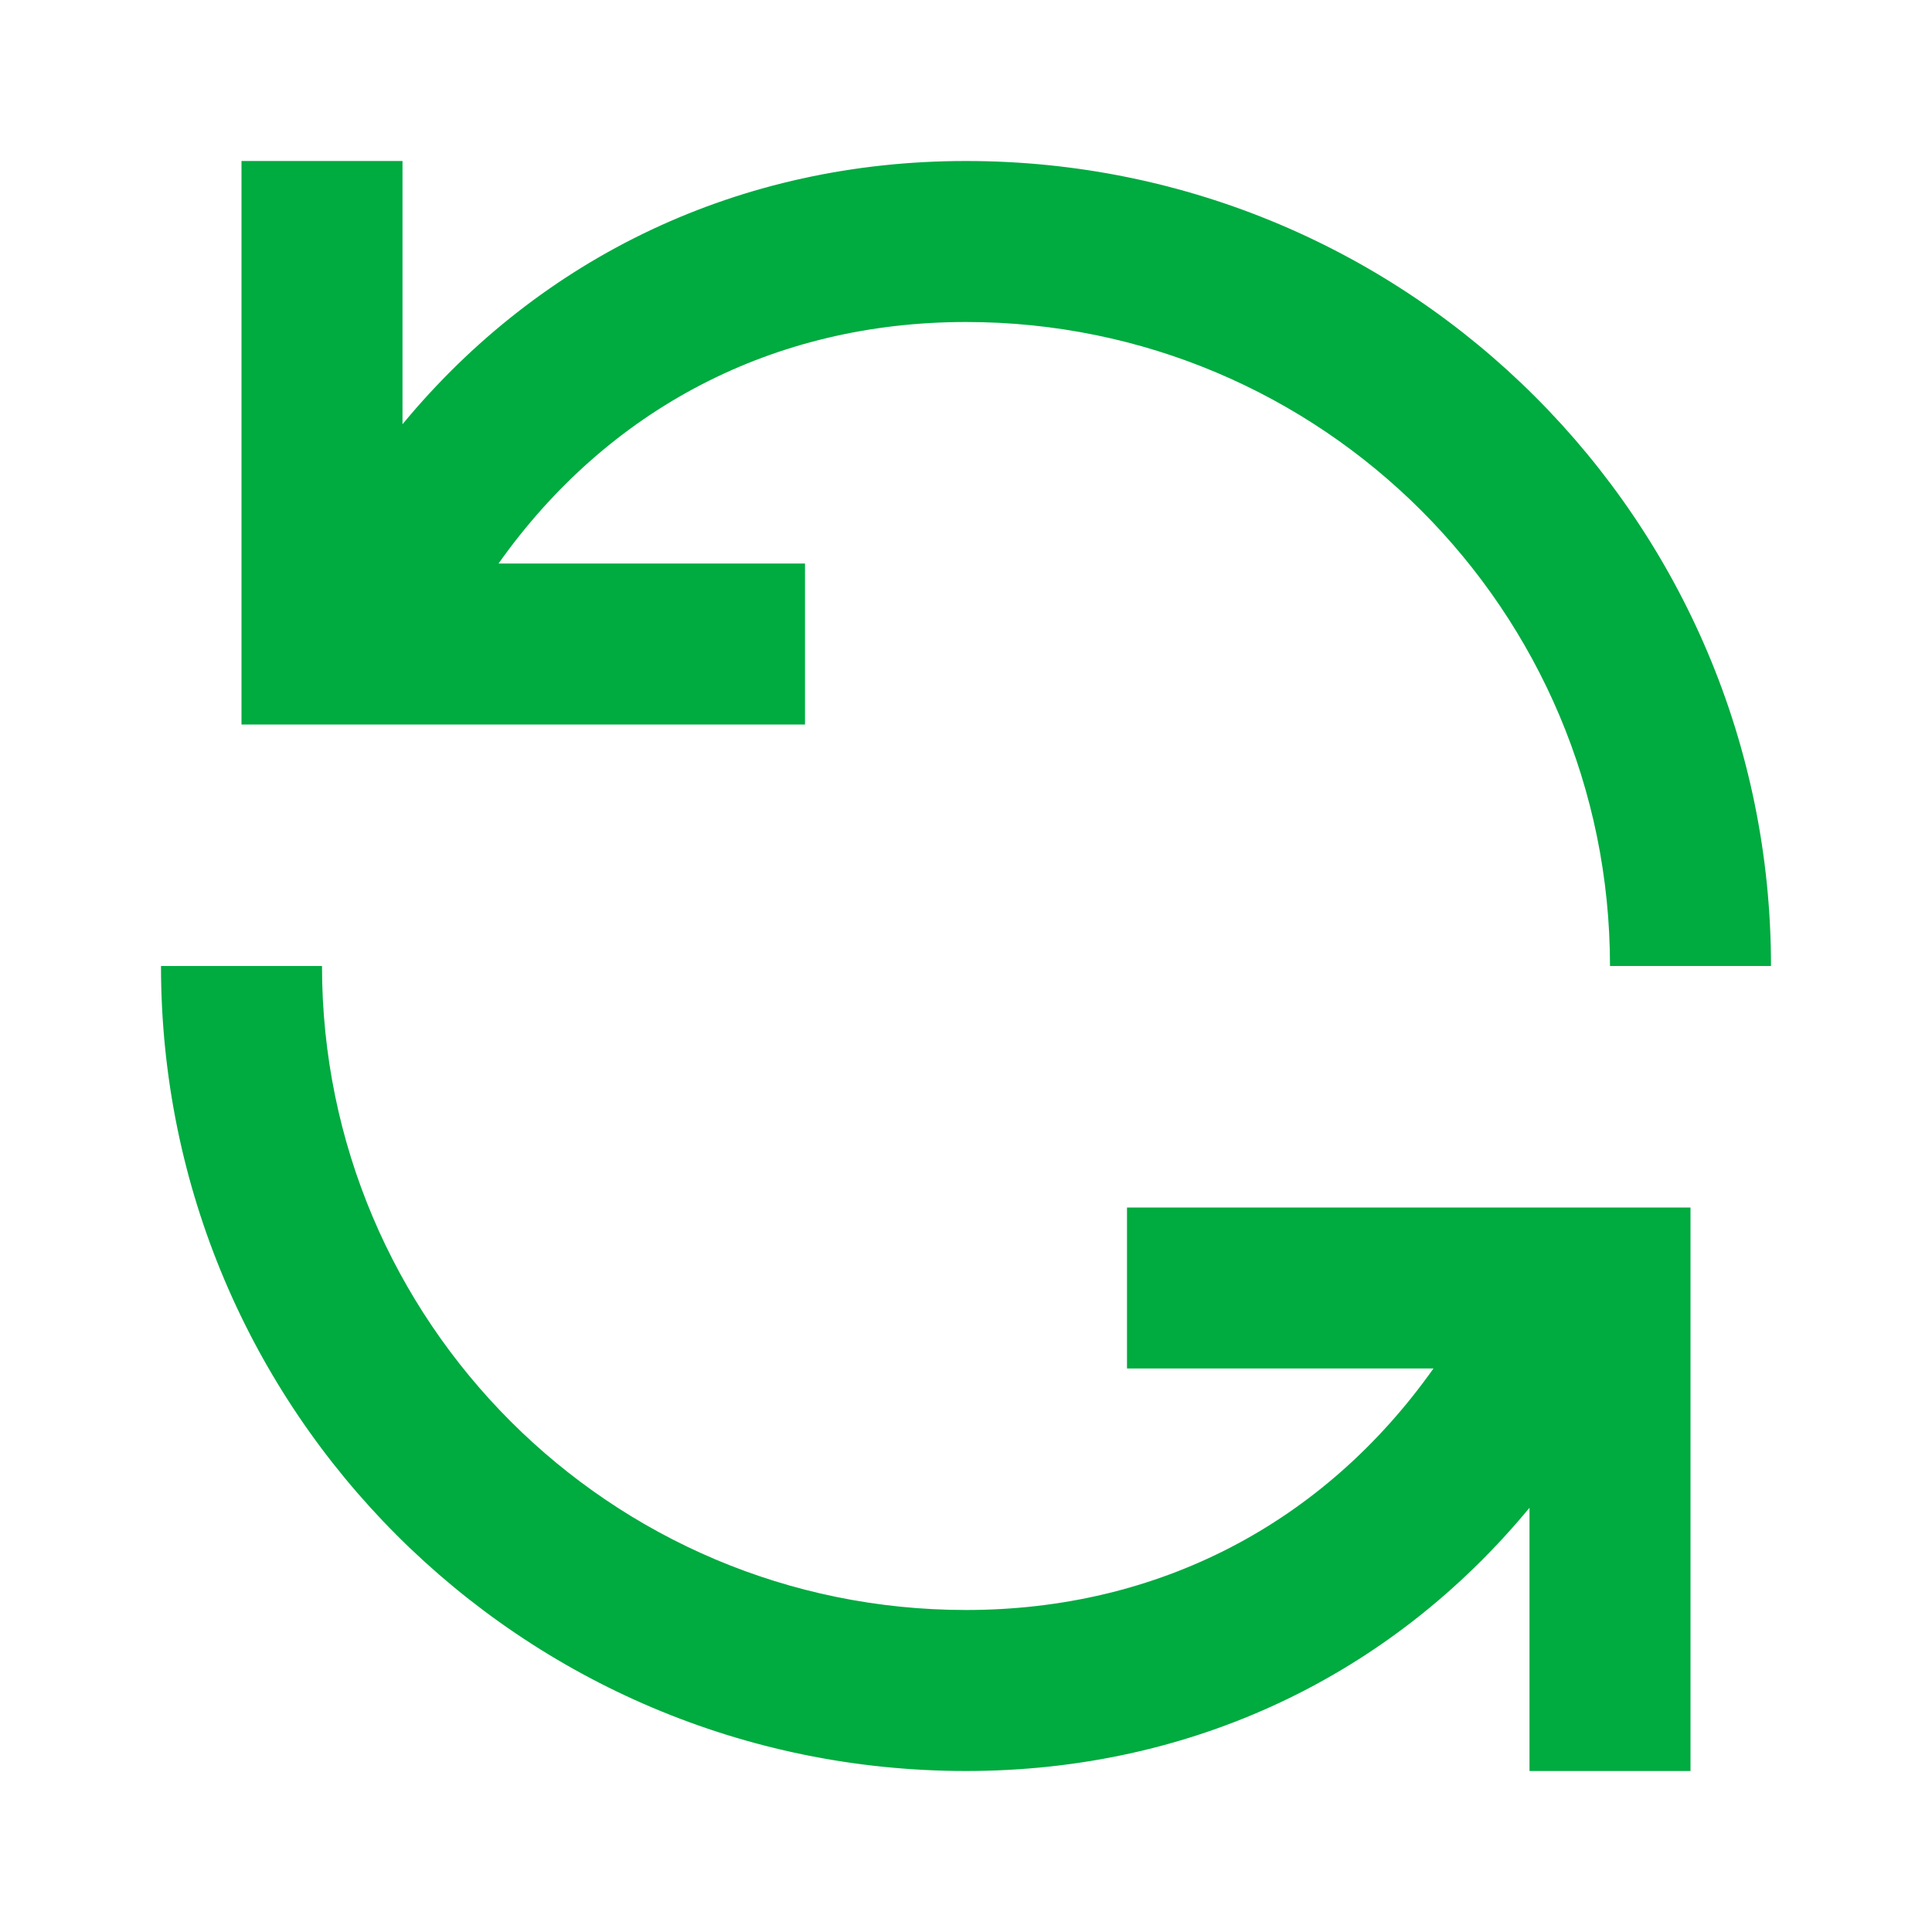 <svg height="25" viewBox="0 0 24 24" width="25" fill="#00AB40" xmlns="http://www.w3.org/2000/svg"><path d="M6.193,7 L10,7 L10,9 L3,9 L3,2 L5,2 L5,5.27 C6.725,3.183 9.196,2 12,2 C17.523,2 22,6.477 22,12 C20,12 22,12 20,12 C20,7.582 16.418,4 12,4 C9.606,4 7.554,5.079 6.193,7 Z M17.807,17 L14,17 L14,15 L21,15 L21,22 L19,22 L19,18.73 C17.275,20.817 14.804,22 12,22 C6.477,22 2,17.523 2,12 C2,12 4,12 4,12 C4,16.418 7.582,20 12,20 C14.394,20 16.446,18.921 17.807,17 Z" fill-rule="evenodd"/></svg>